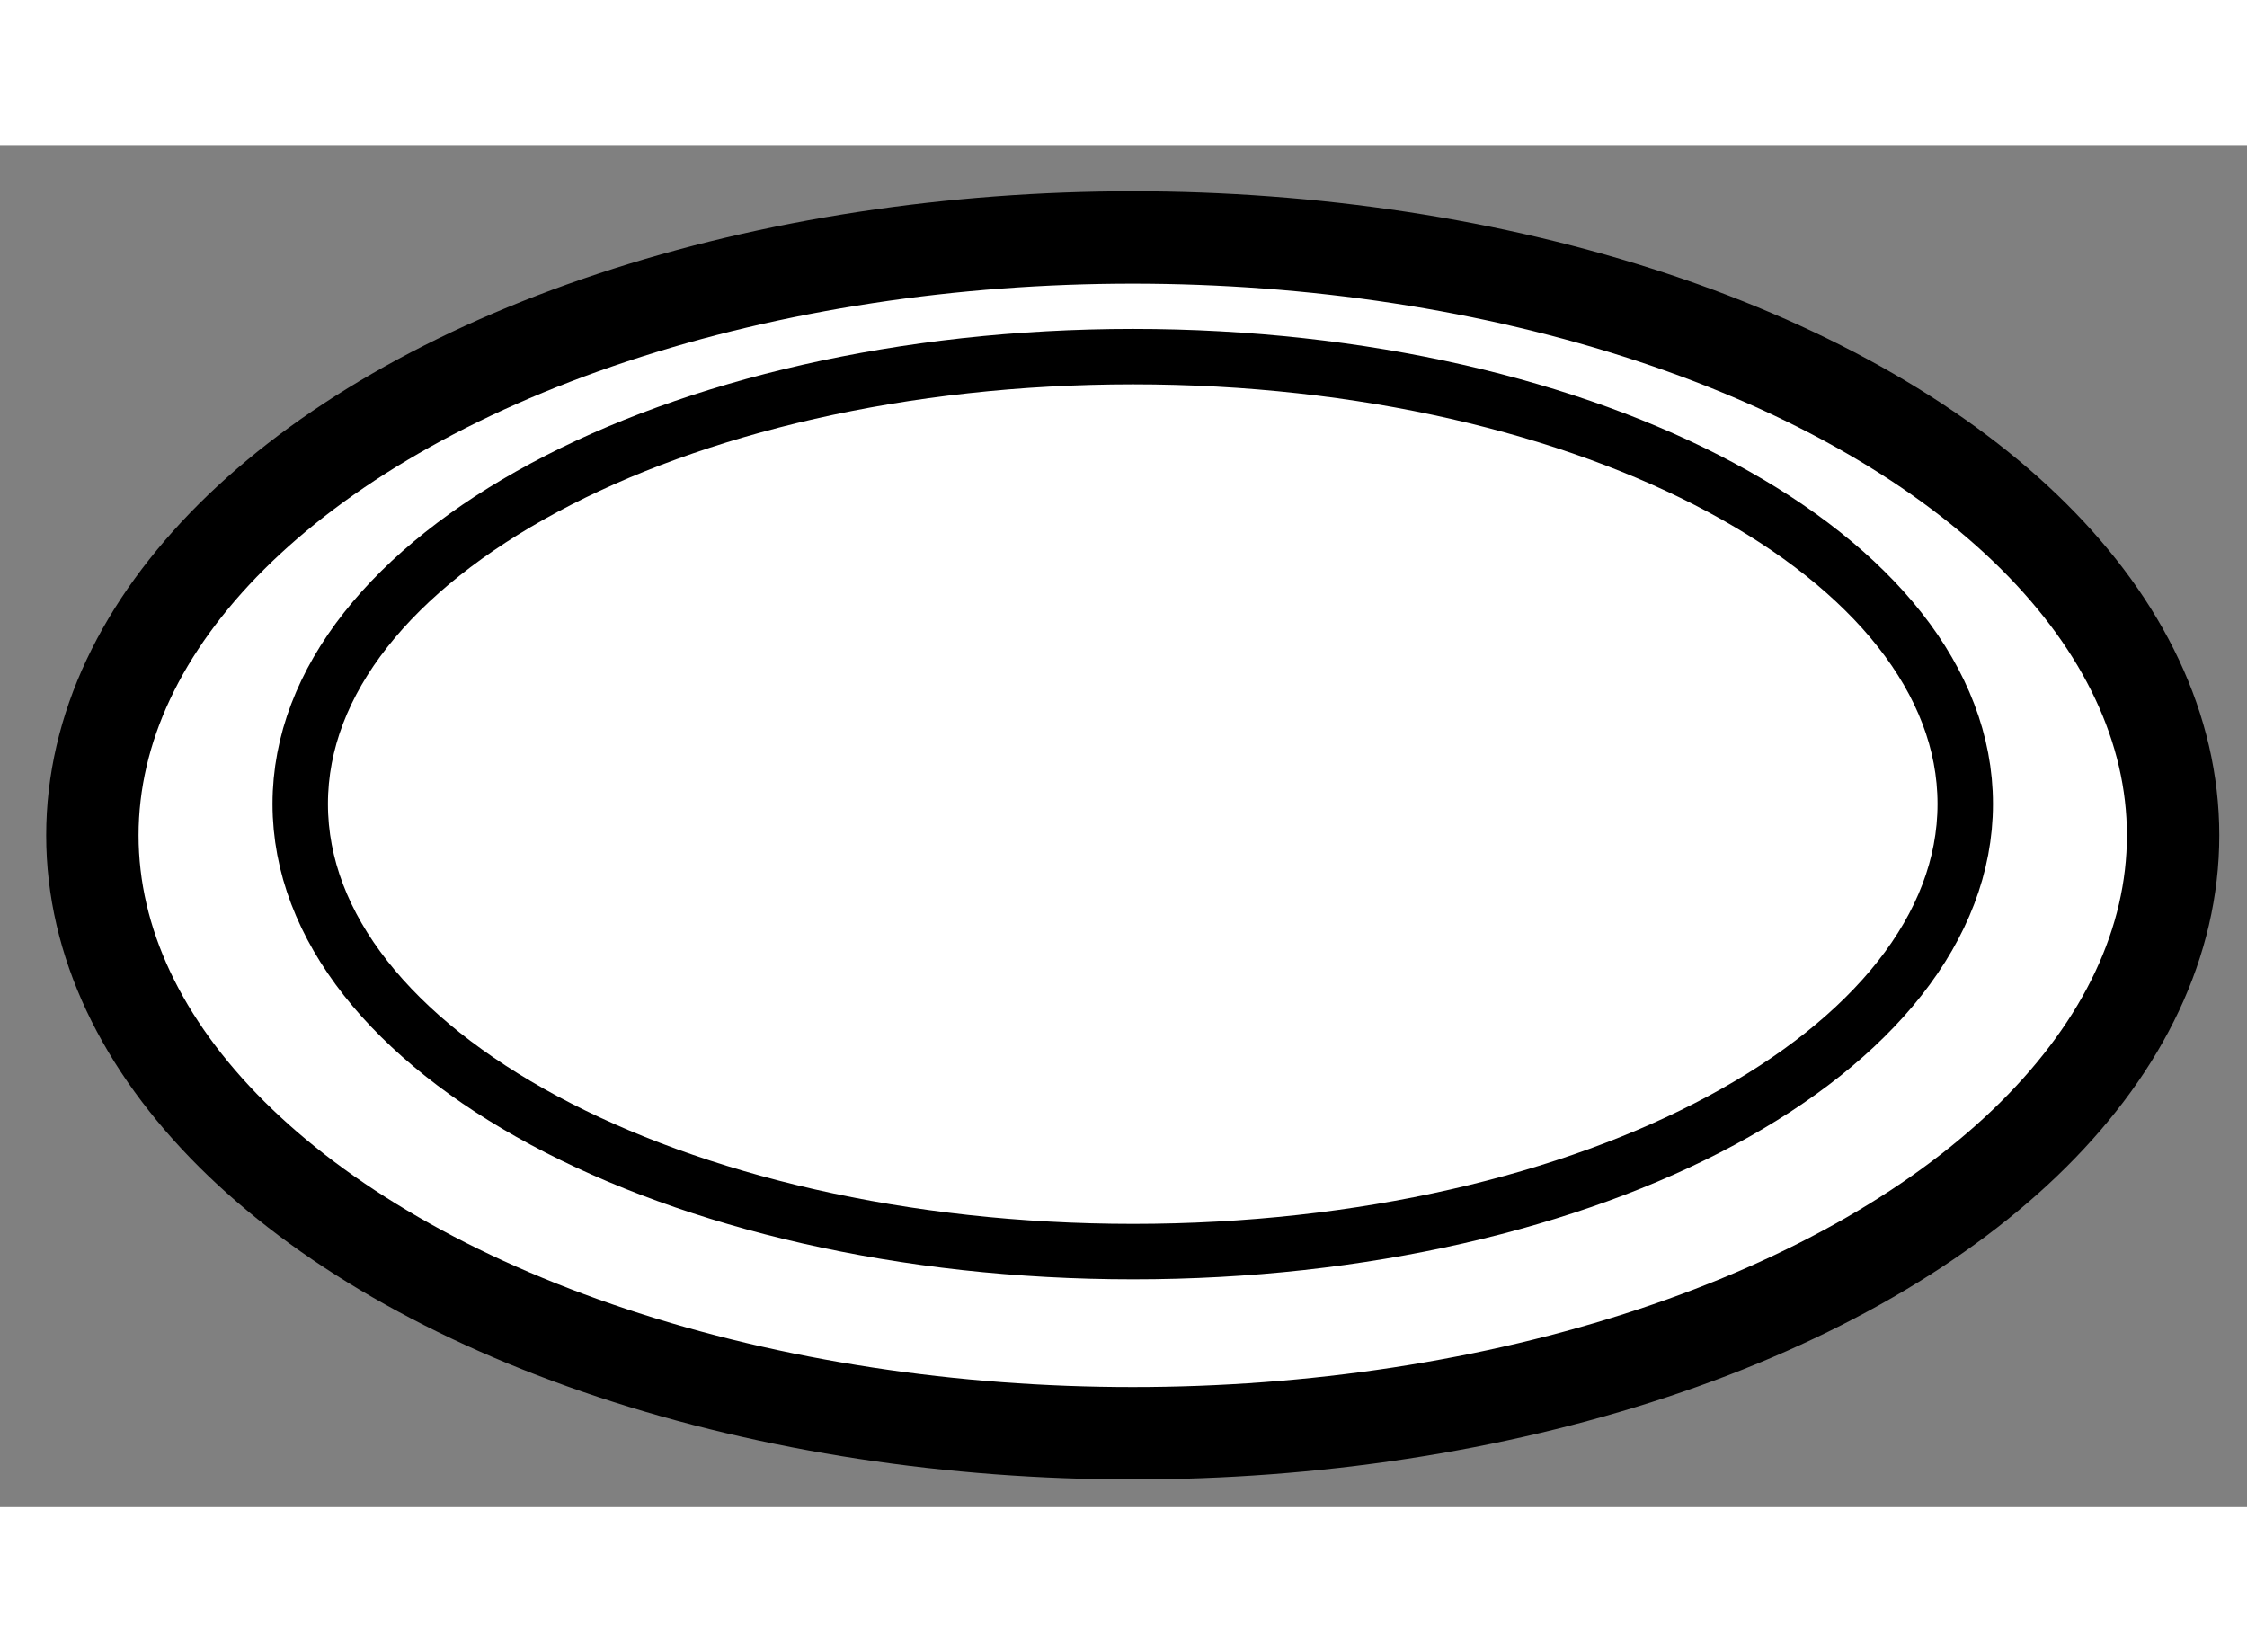 <?xml version="1.0" encoding="utf-8"?>
<!-- Generator: Adobe Illustrator 15.1.0, SVG Export Plug-In . SVG Version: 6.00 Build 0)  -->
<!DOCTYPE svg PUBLIC "-//W3C//DTD SVG 1.1//EN" "http://www.w3.org/Graphics/SVG/1.1/DTD/svg11.dtd">
<svg version="1.1" xmlns="http://www.w3.org/2000/svg" xmlns:xlink="http://www.w3.org/1999/xlink" x="0px" y="0px" width="244.8px"
	 height="180px" viewBox="156.986 16.912 12.162 7.372" enable-background="new 0 0 244.8 180" xml:space="preserve">
	
<rect x="156.986" y="16.912" width="12.162" height="7.372" fill="#808080" stroke="none"/>
	
<g><ellipse fill="#FFFFFF" stroke="#000000" stroke-width="0.5" cx="163.117" cy="20.648" rx="5.631" ry="3.236"></ellipse><path fill="none" stroke="#000000" stroke-width="0.3" d="M167.623,20.478c0,1.338-2.018,2.423-4.504,2.423
			c-2.492,0-4.508-1.085-4.508-2.423c0-1.336,2.016-2.421,4.508-2.421C165.605,18.057,167.623,19.142,167.623,20.478z"></path></g>


</svg>